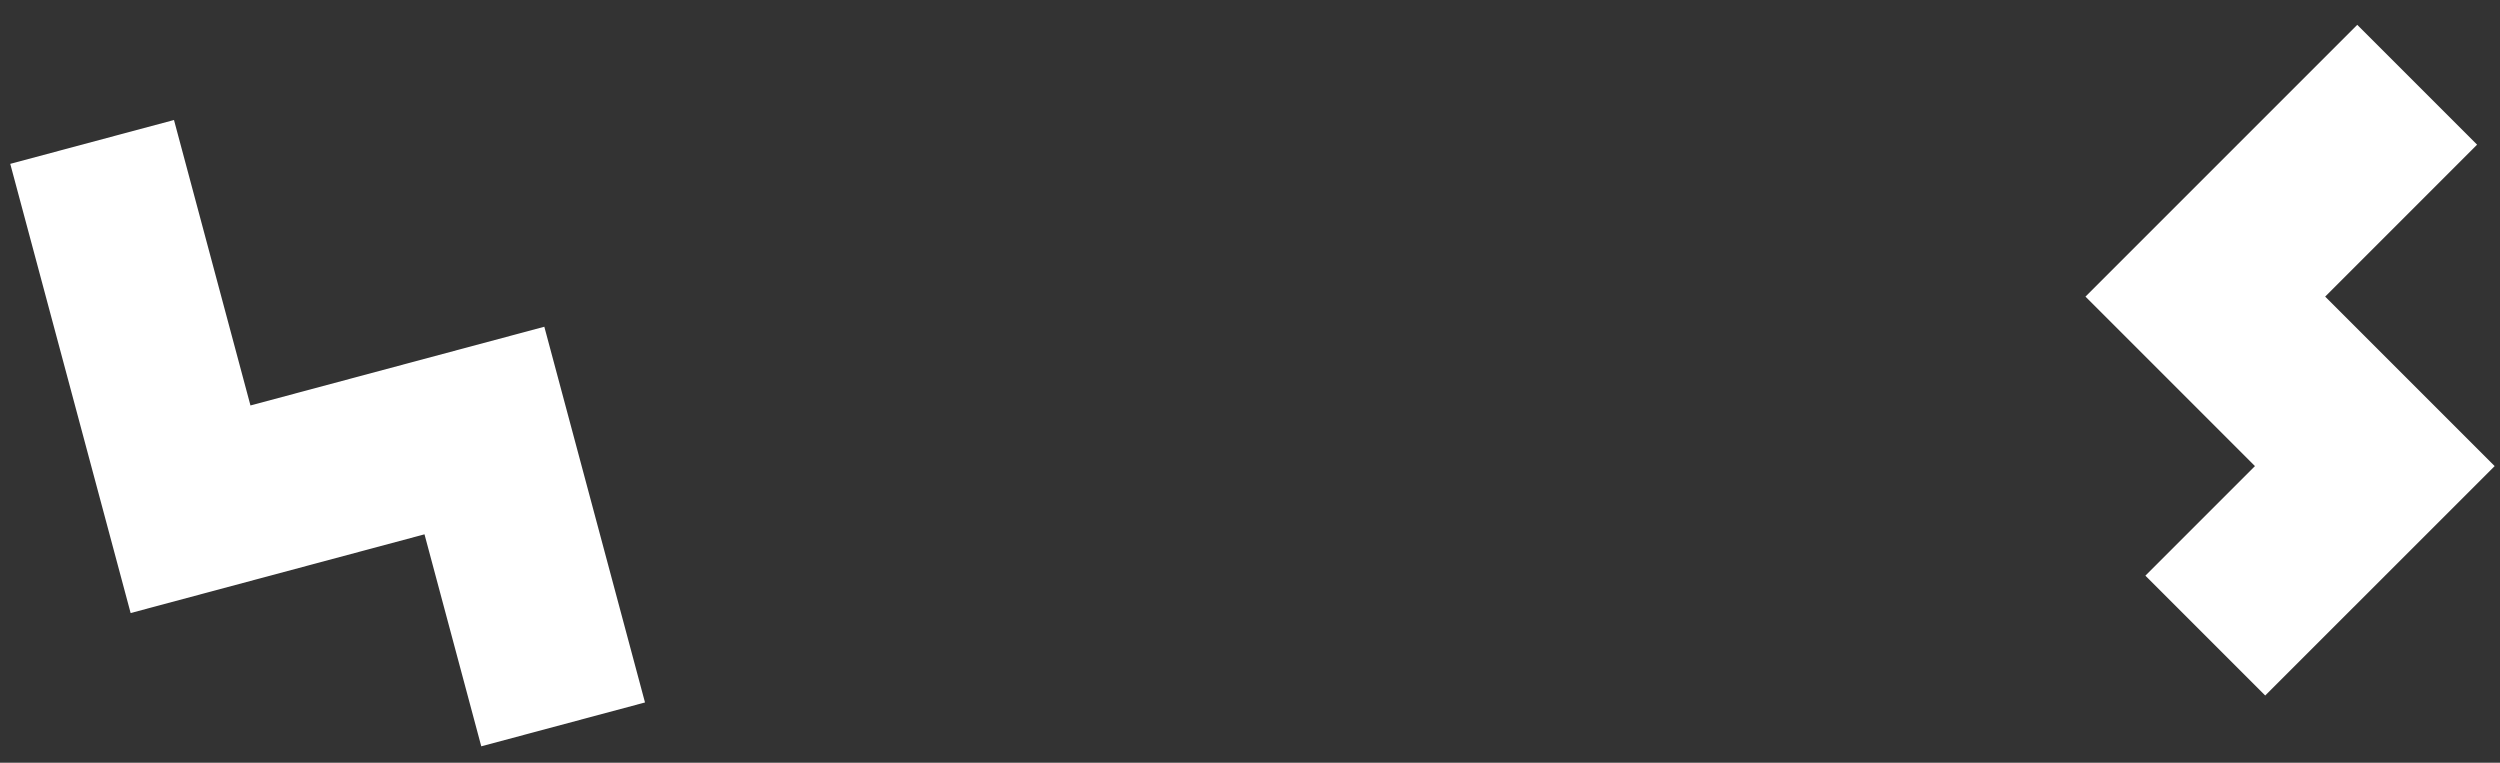 <?xml version="1.0" encoding="UTF-8"?> <svg xmlns="http://www.w3.org/2000/svg" width="59" height="18" viewBox="0 0 59 18" fill="none"><rect x="0" y="0" width="59" height="18" fill="#333333" stroke="none"/> <path d="M58.874 11L54.874 7L58.459 3.414L55.631 0.586L49.217 7L53.217 11L50.631 13.586L53.459 16.414L58.874 11Z" fill="white"></path> <path d="M12.846 7.711L5.911 9.569L4.106 2.832L0.242 3.867L3.083 14.468L10.018 12.61L11.358 17.613L15.222 16.578L12.846 7.711Z" fill="white"></path> </svg> 